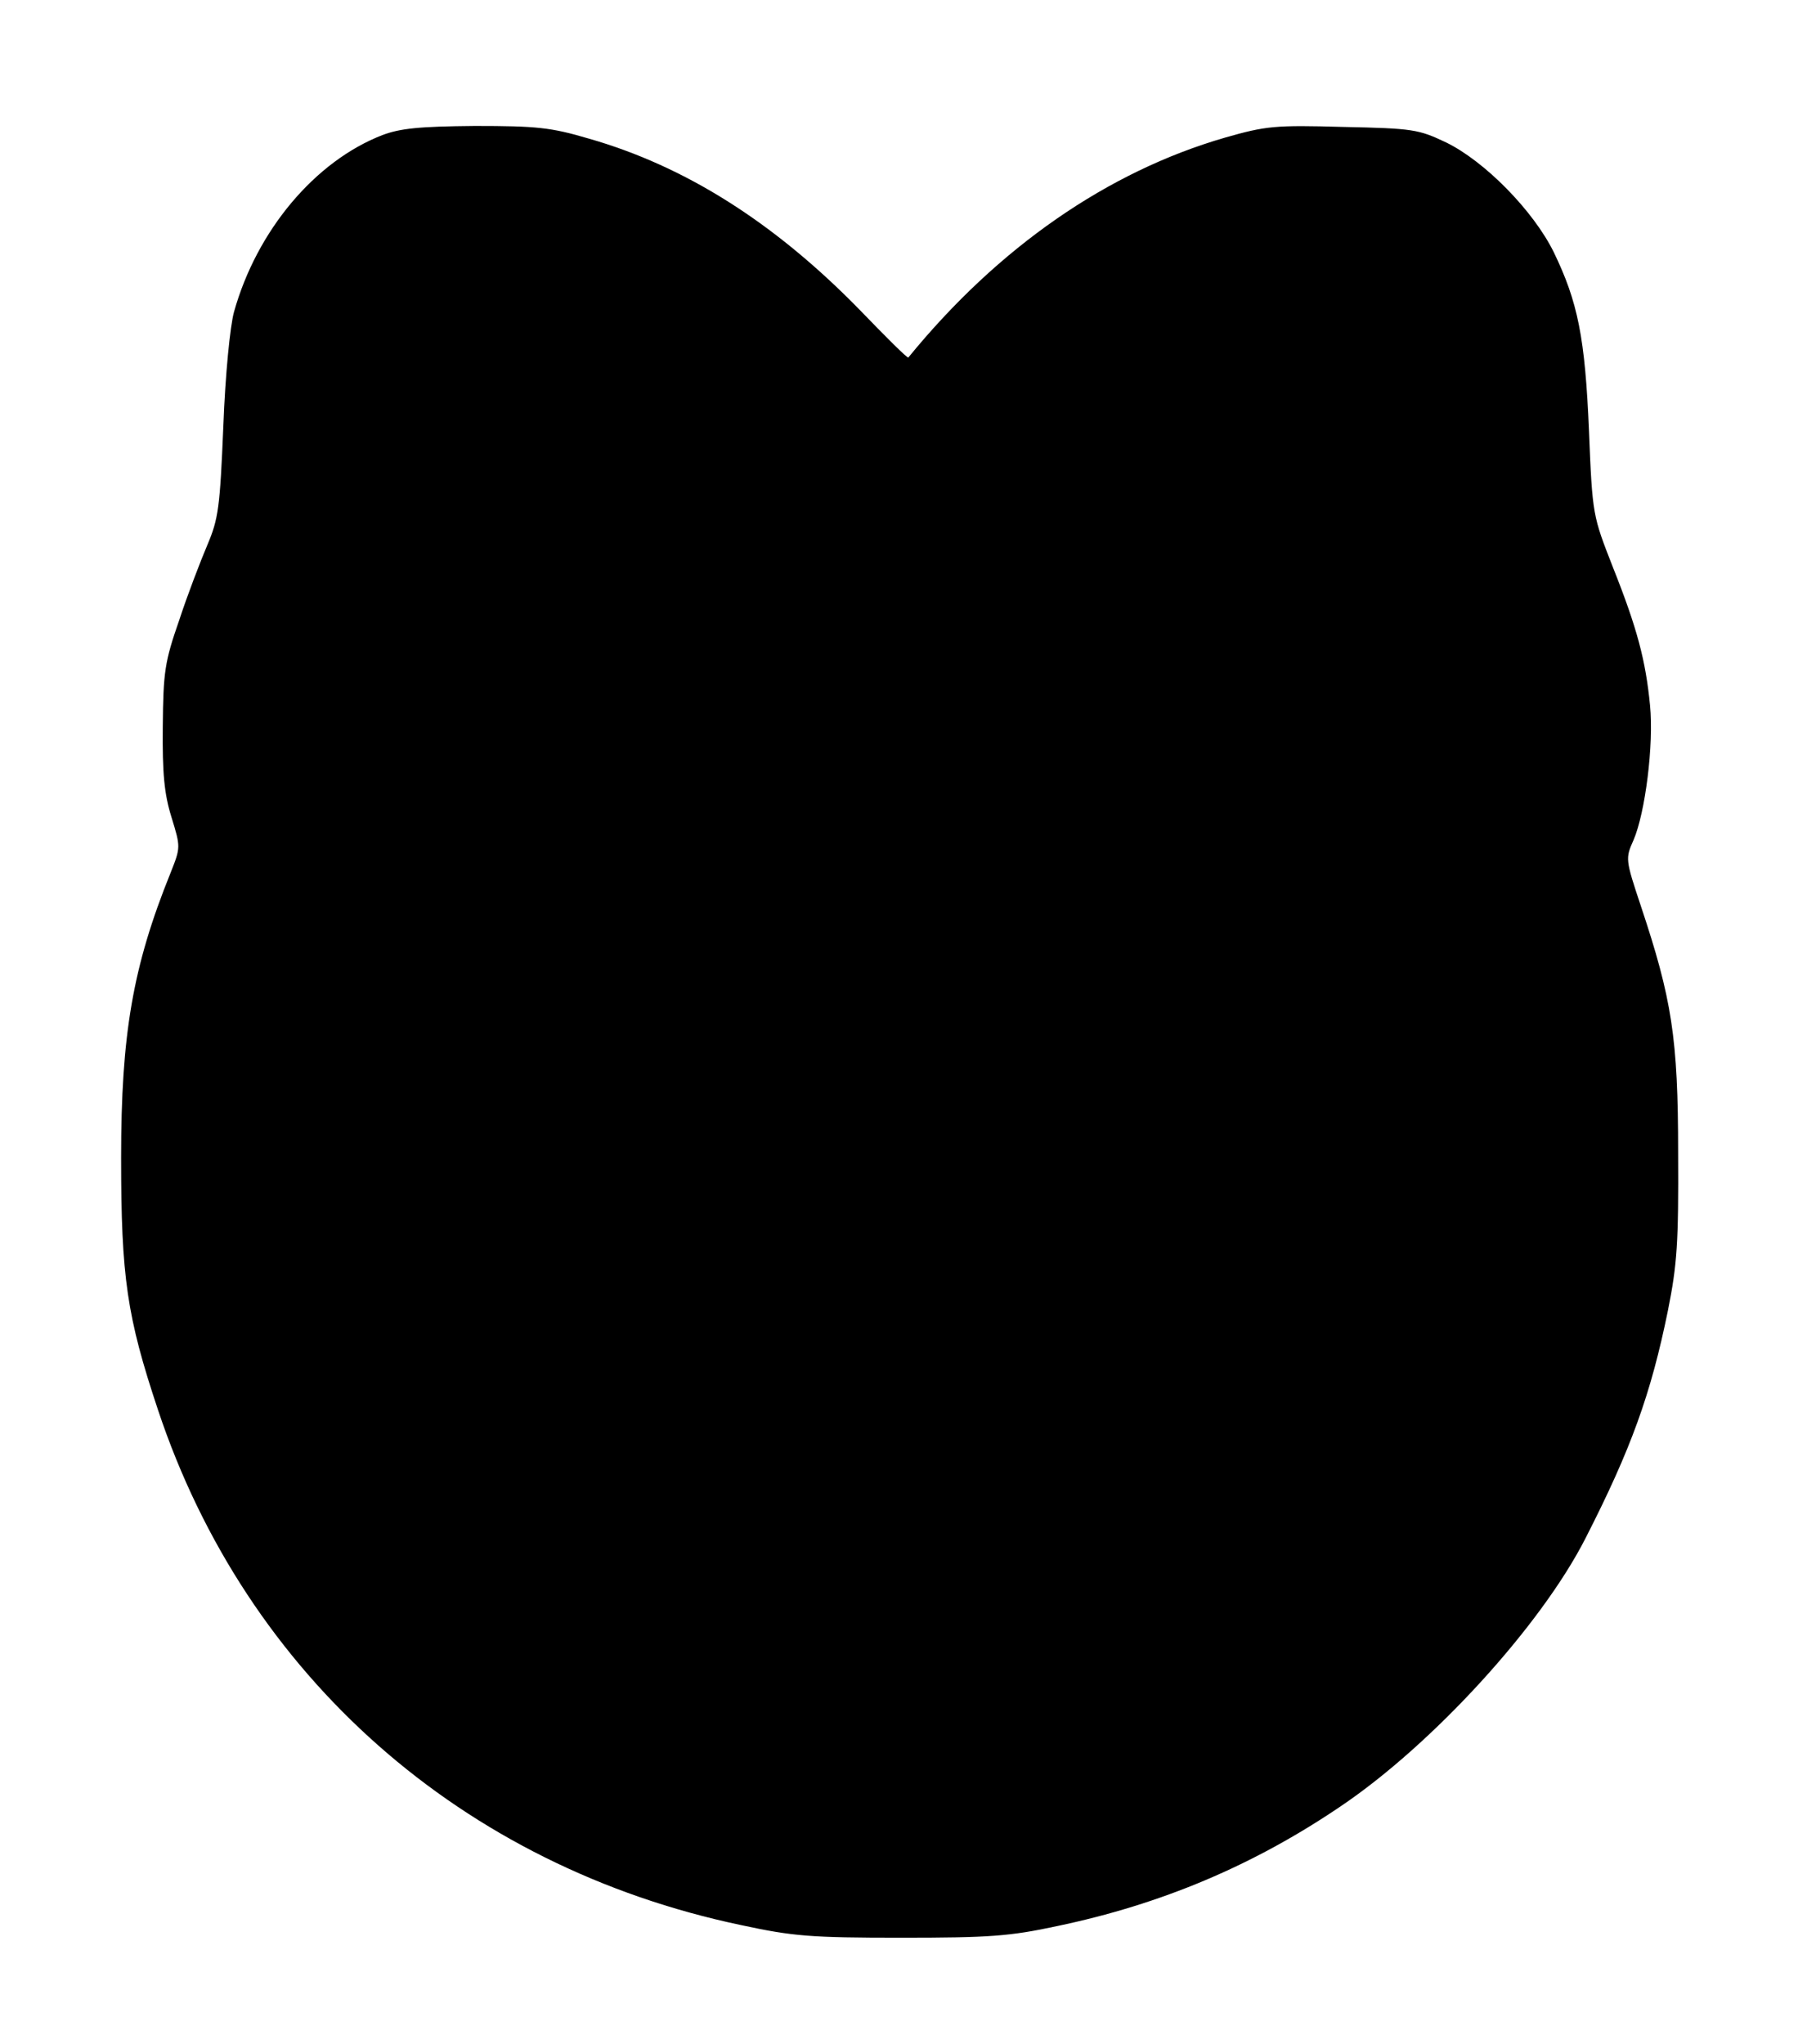 <?xml version="1.0" standalone="no"?>
<!DOCTYPE svg PUBLIC "-//W3C//DTD SVG 20010904//EN"
 "http://www.w3.org/TR/2001/REC-SVG-20010904/DTD/svg10.dtd">
<svg version="1.0" xmlns="http://www.w3.org/2000/svg"
 width="373pt" height="422pt" viewBox="0 0 373 422"
 preserveAspectRatio="xMidYMid meet">
<g transform="translate(0,422) scale(0.1,-0.1)"
fill="#000000" stroke="none">
<path d="M789 3941 c-139 -54 -259 -197 -306 -365 -8 -29 -18 -129 -22 -236
-7 -167 -10 -191 -33 -245 -14 -33 -41 -103 -58 -155 -30 -86 -33 -107 -34
-220 -1 -96 3 -139 18 -187 19 -62 19 -62 -2 -115 -78 -193 -102 -333 -102
-588 0 -247 12 -328 76 -520 183 -550 628 -943 1204 -1064 107 -23 143 -26
330 -26 183 0 224 3 322 24 215 45 405 125 585 247 190 128 414 373 506 554
94 184 135 298 170 470 19 95 22 140 21 325 0 238 -13 318 -77 510 -32 96 -32
98 -15 136 24 56 42 196 34 278 -9 92 -26 158 -77 286 -41 105 -42 106 -49
280 -8 193 -23 267 -73 370 -42 85 -142 187 -222 226 -57 27 -68 29 -213 32
-140 4 -159 2 -243 -22 -242 -70 -468 -226 -654 -454 -2 -2 -47 43 -101 99
-175 179 -359 296 -559 353 -78 23 -107 26 -235 26 -115 -1 -154 -5 -191 -19z"/>
</g>
</svg>
